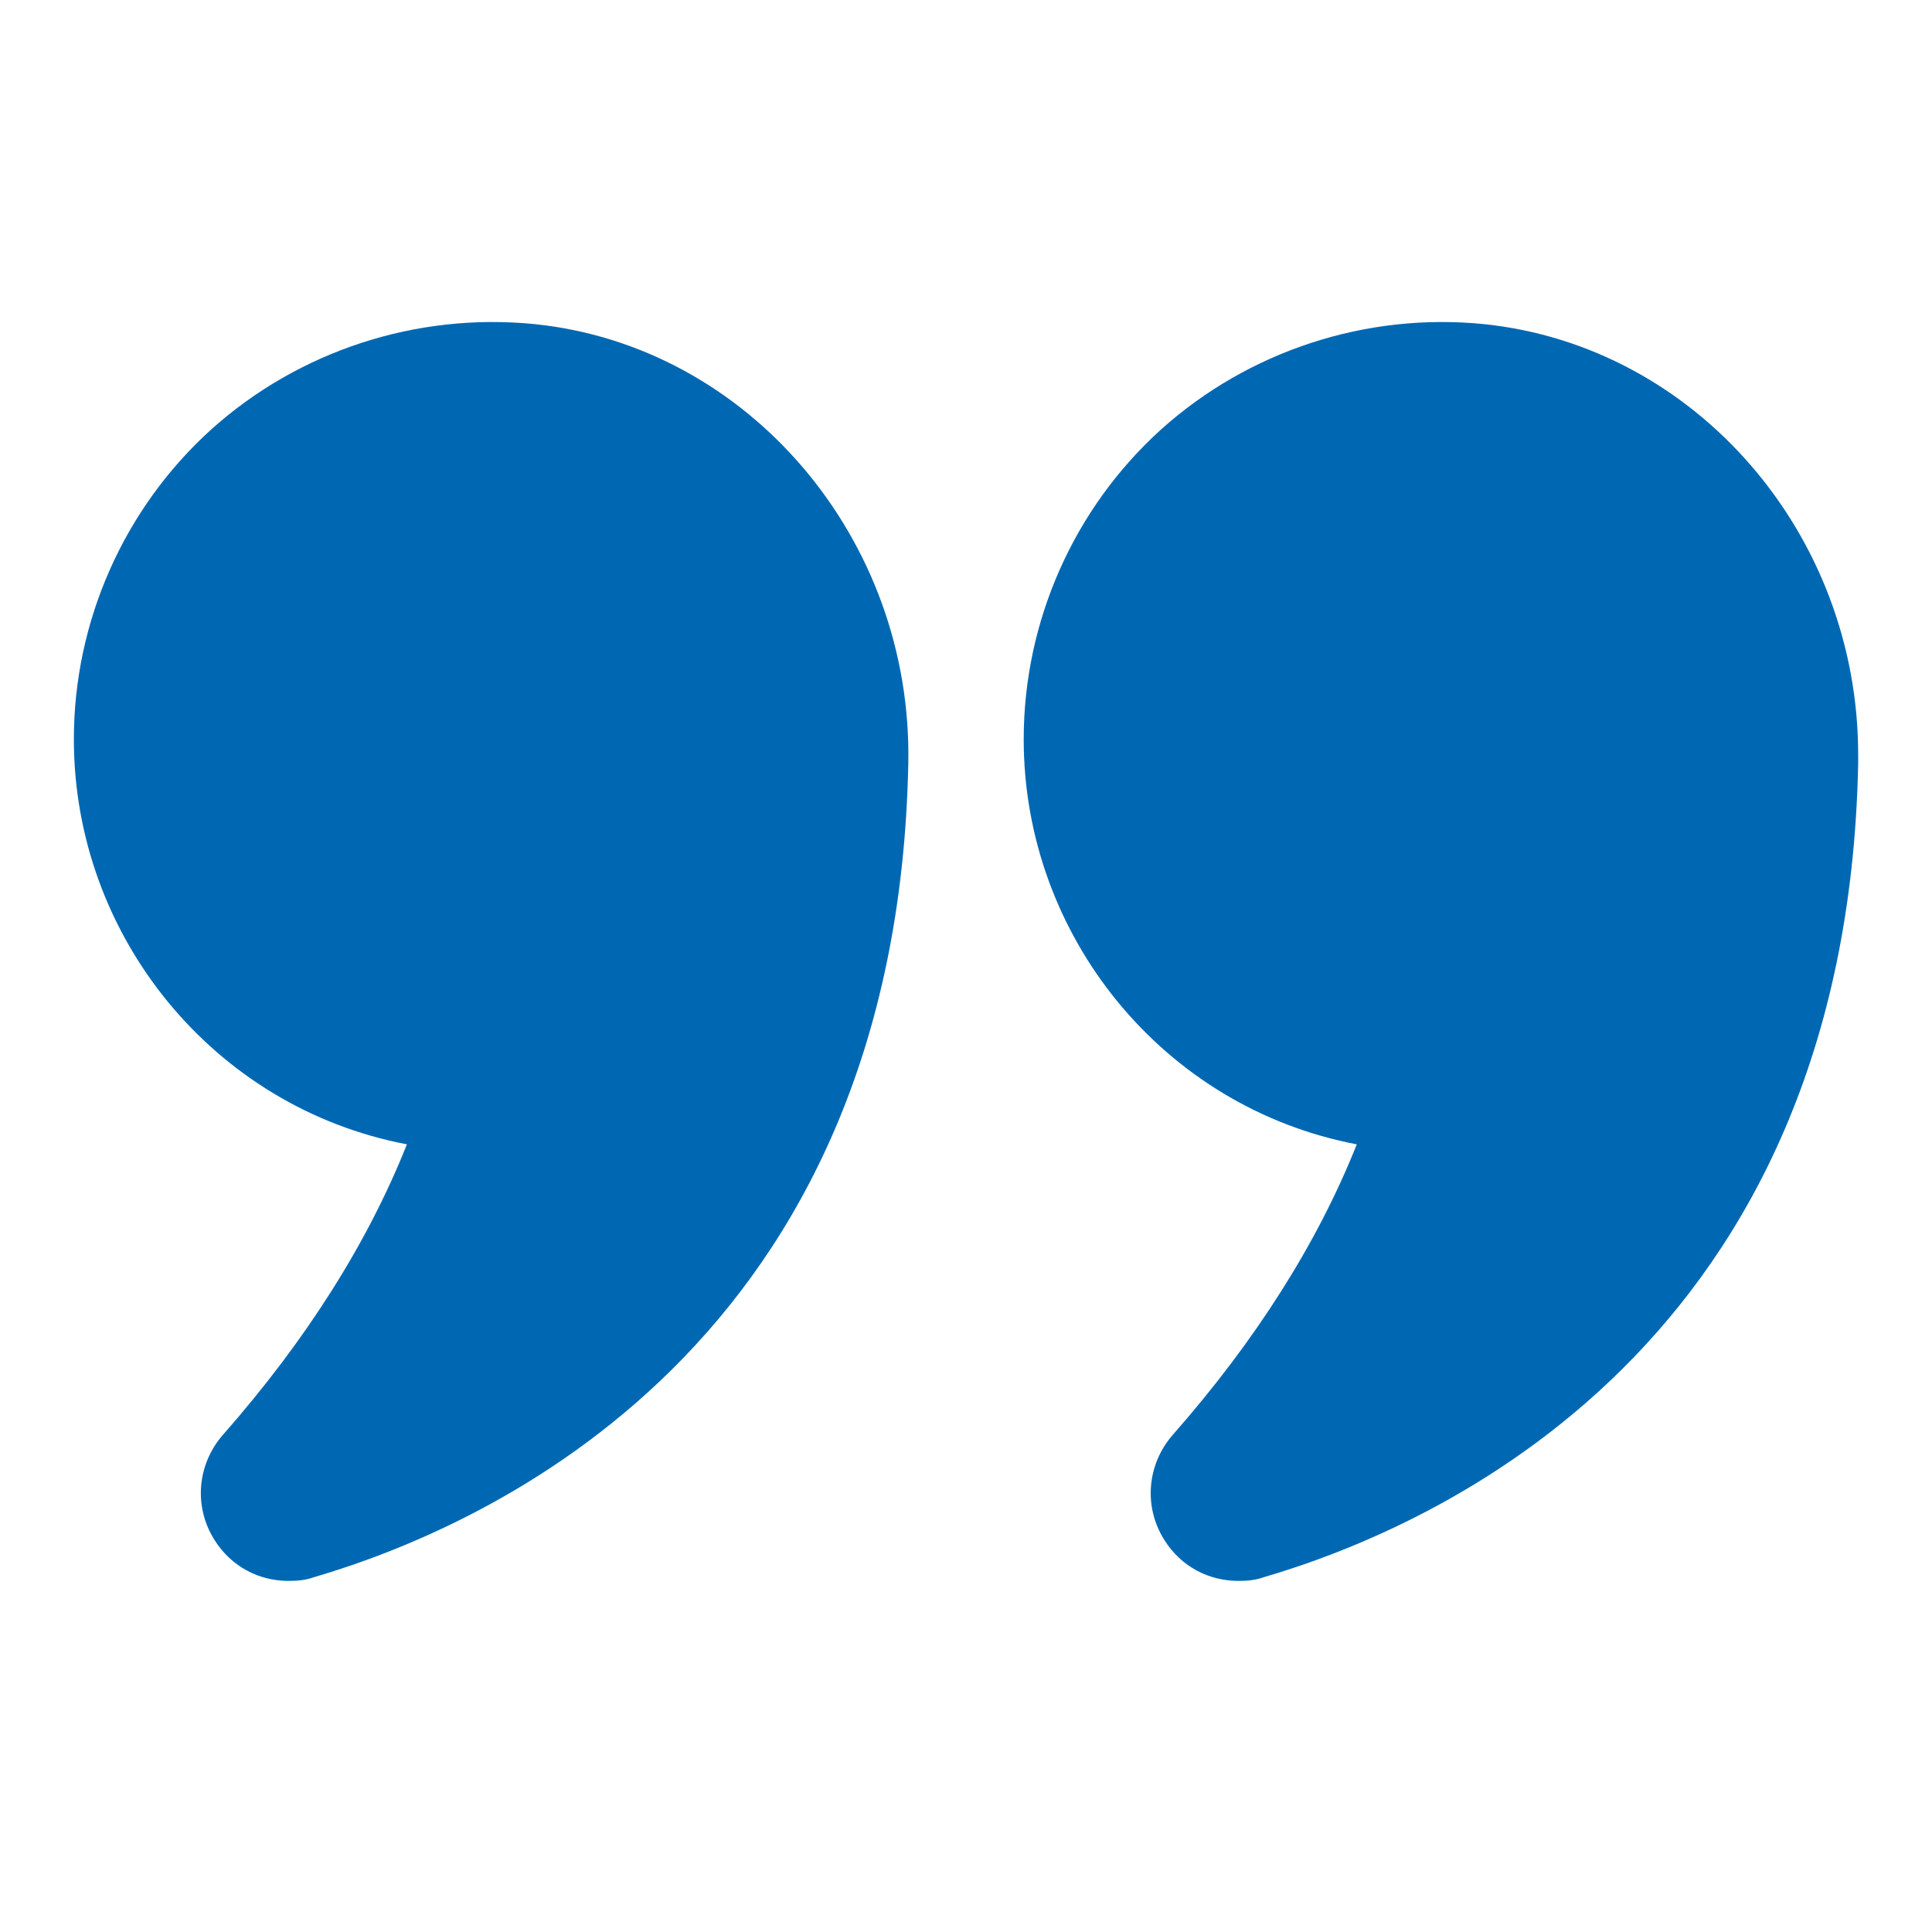 <svg xmlns="http://www.w3.org/2000/svg" width="52" height="52" viewBox="0 0 52 52" fill="none"><path d="M10.952 30.8C9.896 33.457 8.231 36.083 6.006 38.612C5.301 39.413 5.205 40.565 5.782 41.462C6.23 42.166 6.966 42.55 7.767 42.55C7.991 42.55 8.215 42.534 8.439 42.454C13.145 41.077 24.143 36.195 24.447 20.539C24.559 14.504 20.141 9.317 14.394 8.724C11.208 8.404 8.039 9.445 5.686 11.558C3.332 13.687 1.988 16.729 1.988 19.898C1.988 25.181 5.734 29.808 10.952 30.8Z" fill="#0068B3"></path><path d="M39.944 8.724C36.774 8.404 33.604 9.445 31.251 11.558C28.898 13.687 27.553 16.729 27.553 19.898C27.553 25.181 31.299 29.808 36.518 30.8C35.461 33.457 33.796 36.083 31.571 38.612C30.867 39.413 30.771 40.565 31.347 41.462C31.795 42.166 32.532 42.55 33.332 42.55C33.556 42.55 33.78 42.534 34.004 42.454C38.711 41.077 49.709 36.195 50.013 20.539V20.314C50.013 14.375 45.642 9.317 39.944 8.724Z" fill="#0068B3"></path></svg>